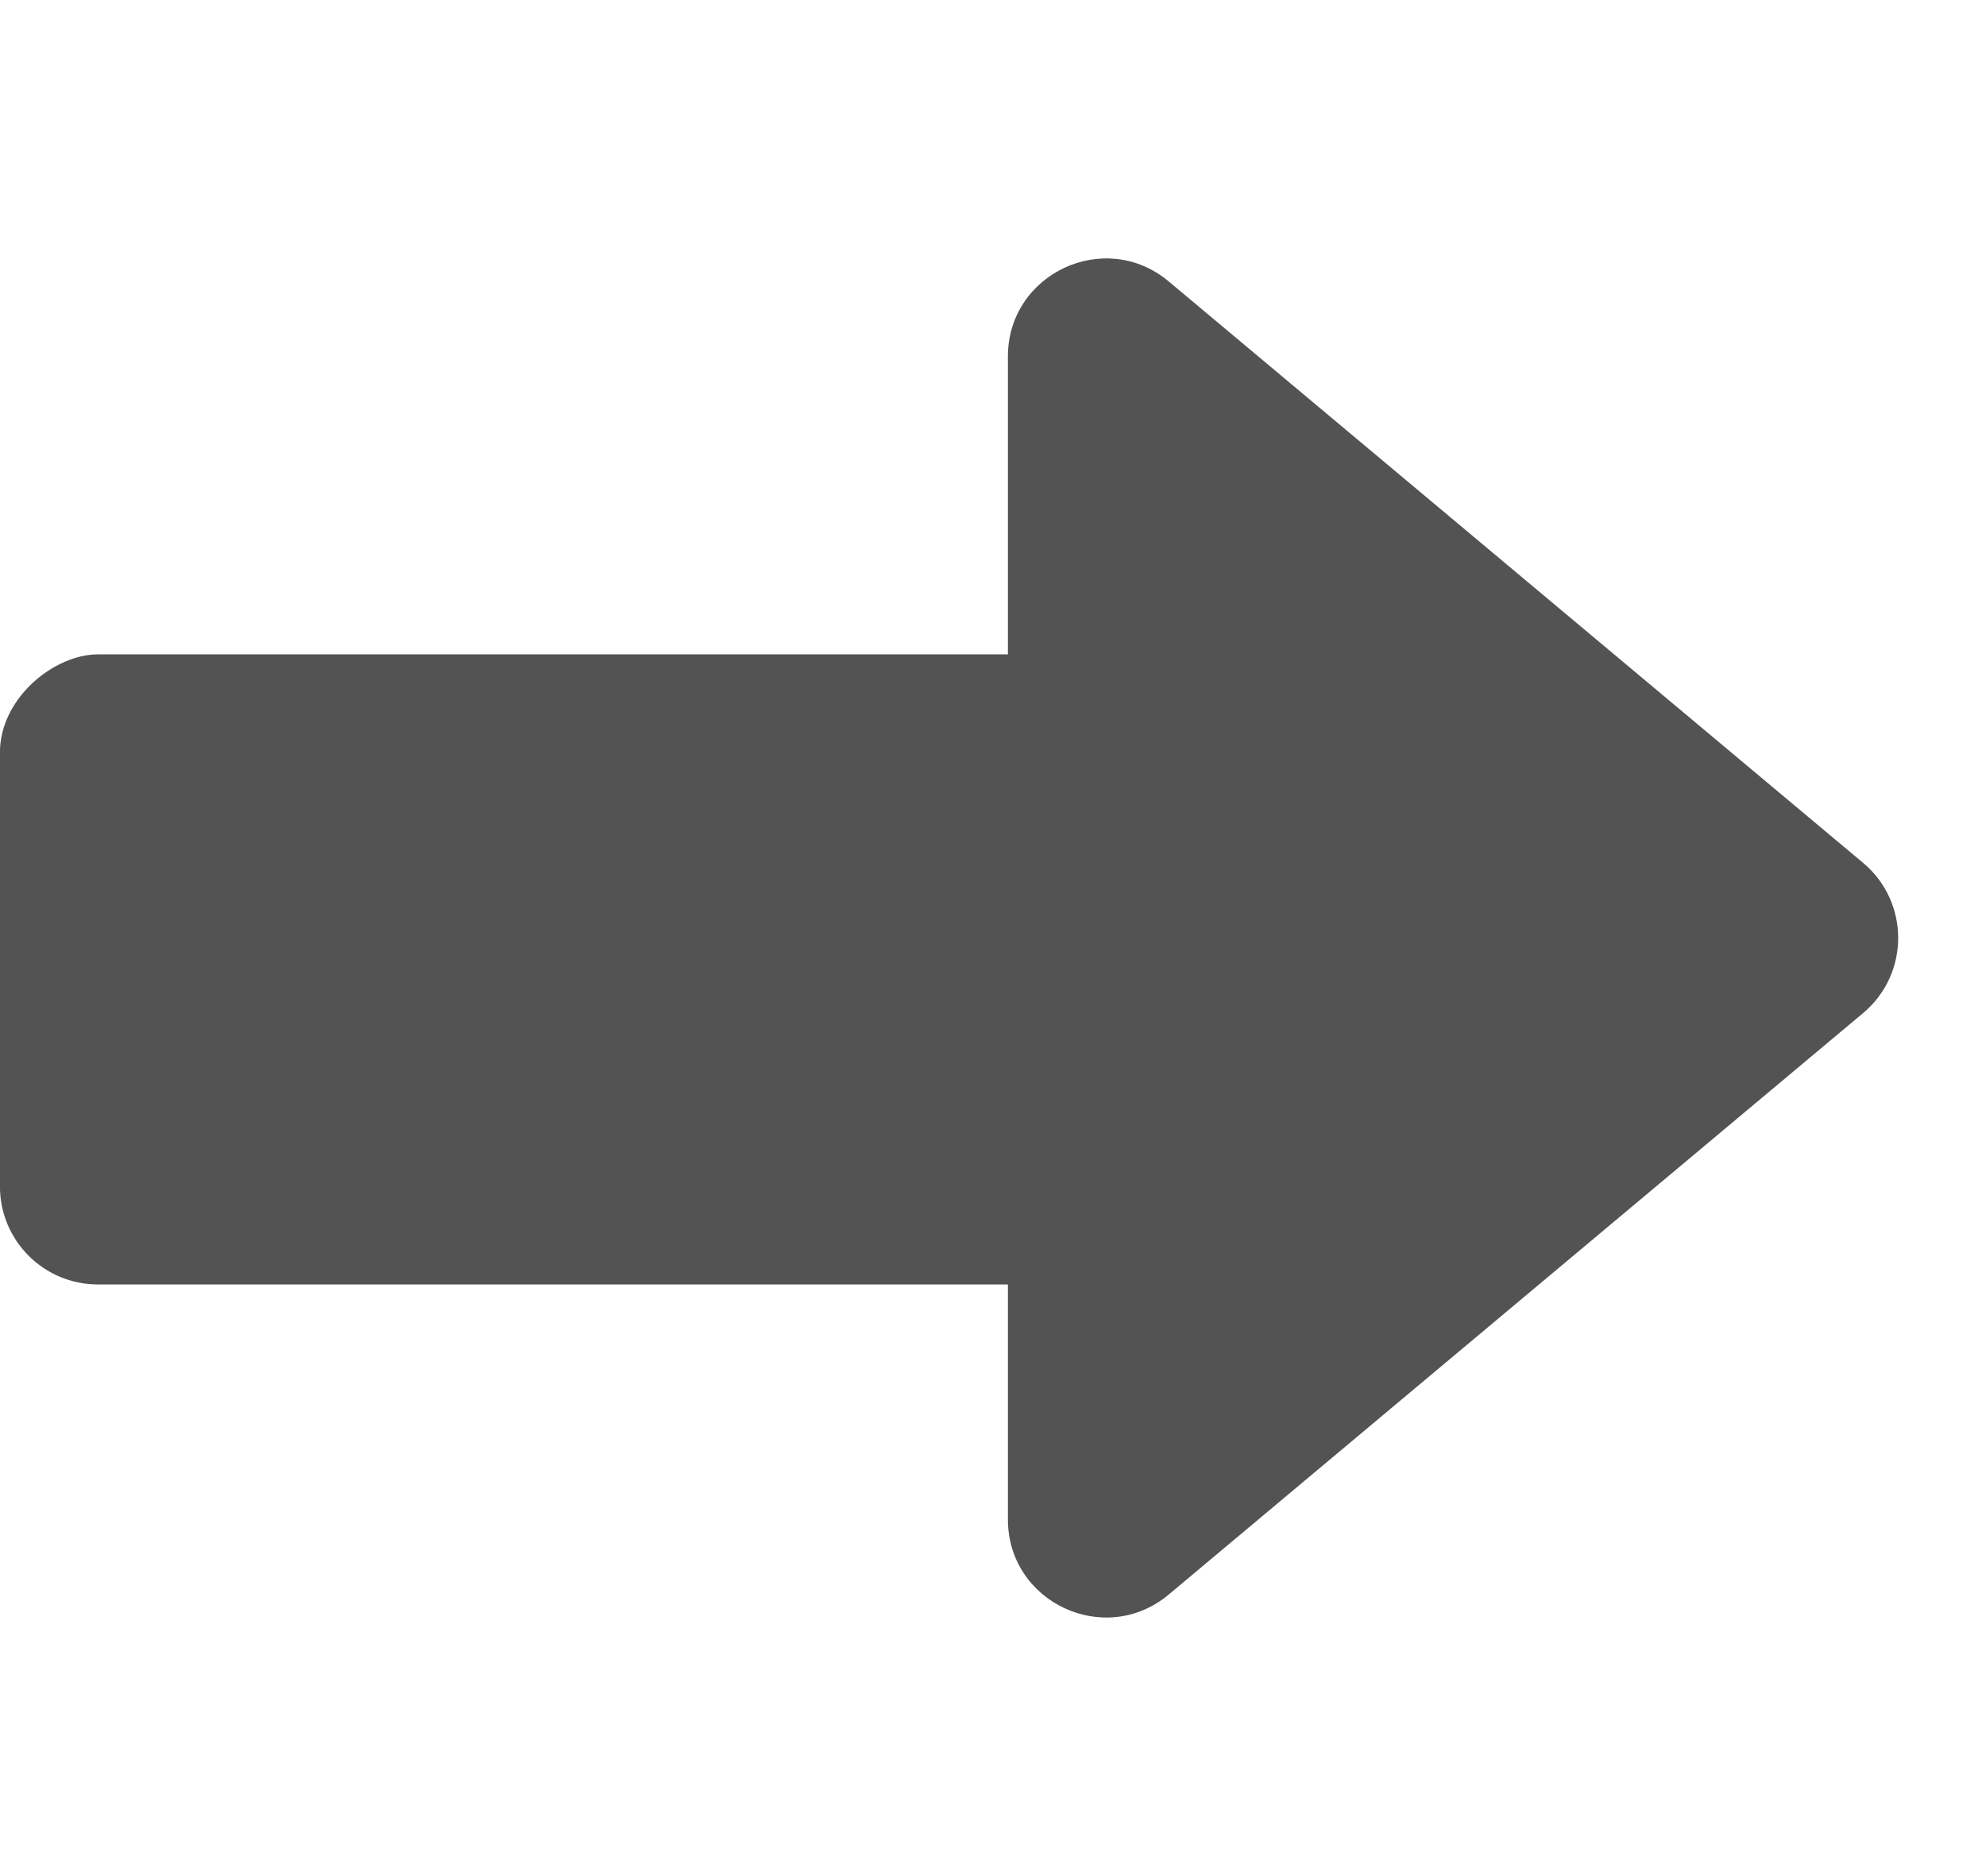 <svg width="36" height="34" viewBox="0 0 36 34" fill="none" xmlns="http://www.w3.org/2000/svg">
<path d="M33.772 15.637C34.62 16.347 34.62 17.651 33.772 18.36L21.186 28.897C20.03 29.864 18.27 29.043 18.27 27.535L18.27 6.462C18.27 4.955 20.03 4.133 21.186 5.101L33.772 15.637Z" fill="#535353"/>
<rect x="21.695" y="11.859" width="11.419" height="21.696" rx="1.776" transform="rotate(90 21.695 11.859)" fill="#535353"/>
</svg>
